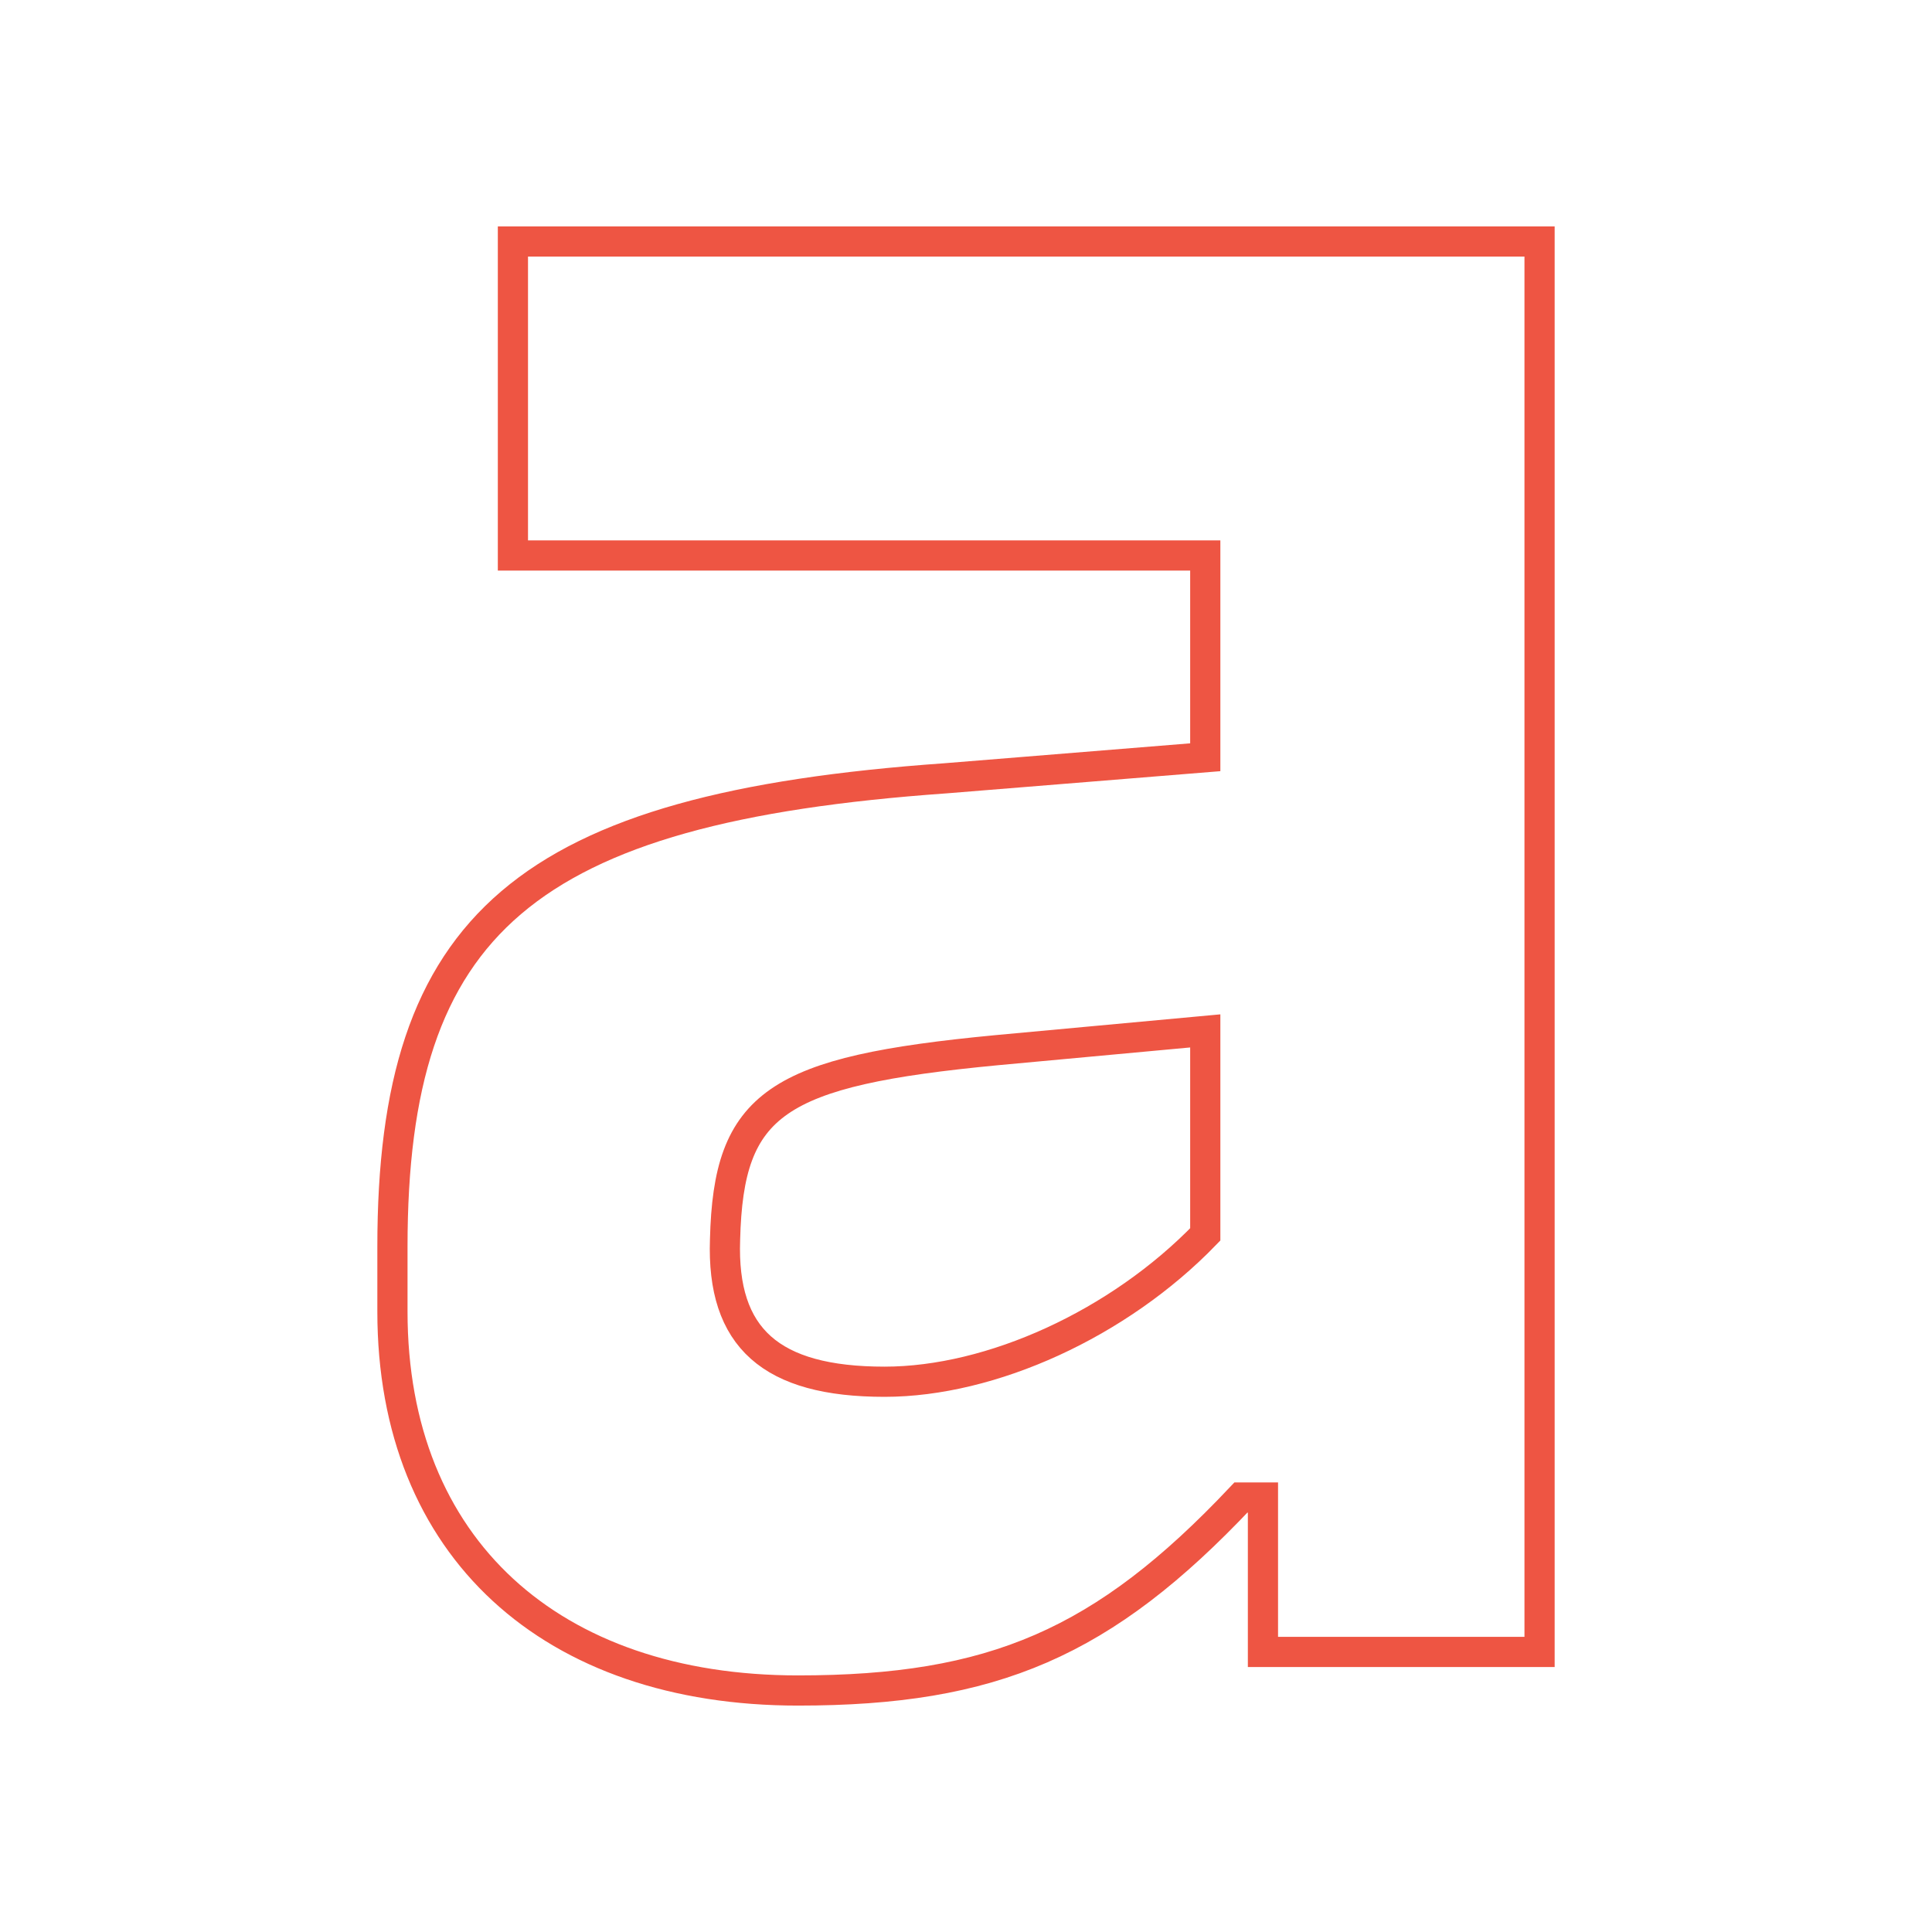 <?xml version="1.0" encoding="UTF-8"?>
<svg xmlns="http://www.w3.org/2000/svg" width="64" height="64" viewBox="0 0 64 64" fill="none">
  <path d="M16.991 18.402H39.926V25.085L31.325 25.782C17.385 26.77 13 30.605 13 41.298V43.448C13 51.293 18.284 56 26.435 56C32.899 56 36.553 54.431 41.106 49.608H41.837V54.722H51V8H16.991V18.402ZM39.926 40.891C37.059 43.855 32.843 45.772 29.302 45.772C25.535 45.772 23.905 44.32 24.018 41.065C24.13 36.533 25.704 35.487 33.012 34.789L39.926 34.15V40.891Z" stroke="#EE5543"></path>
</svg>
